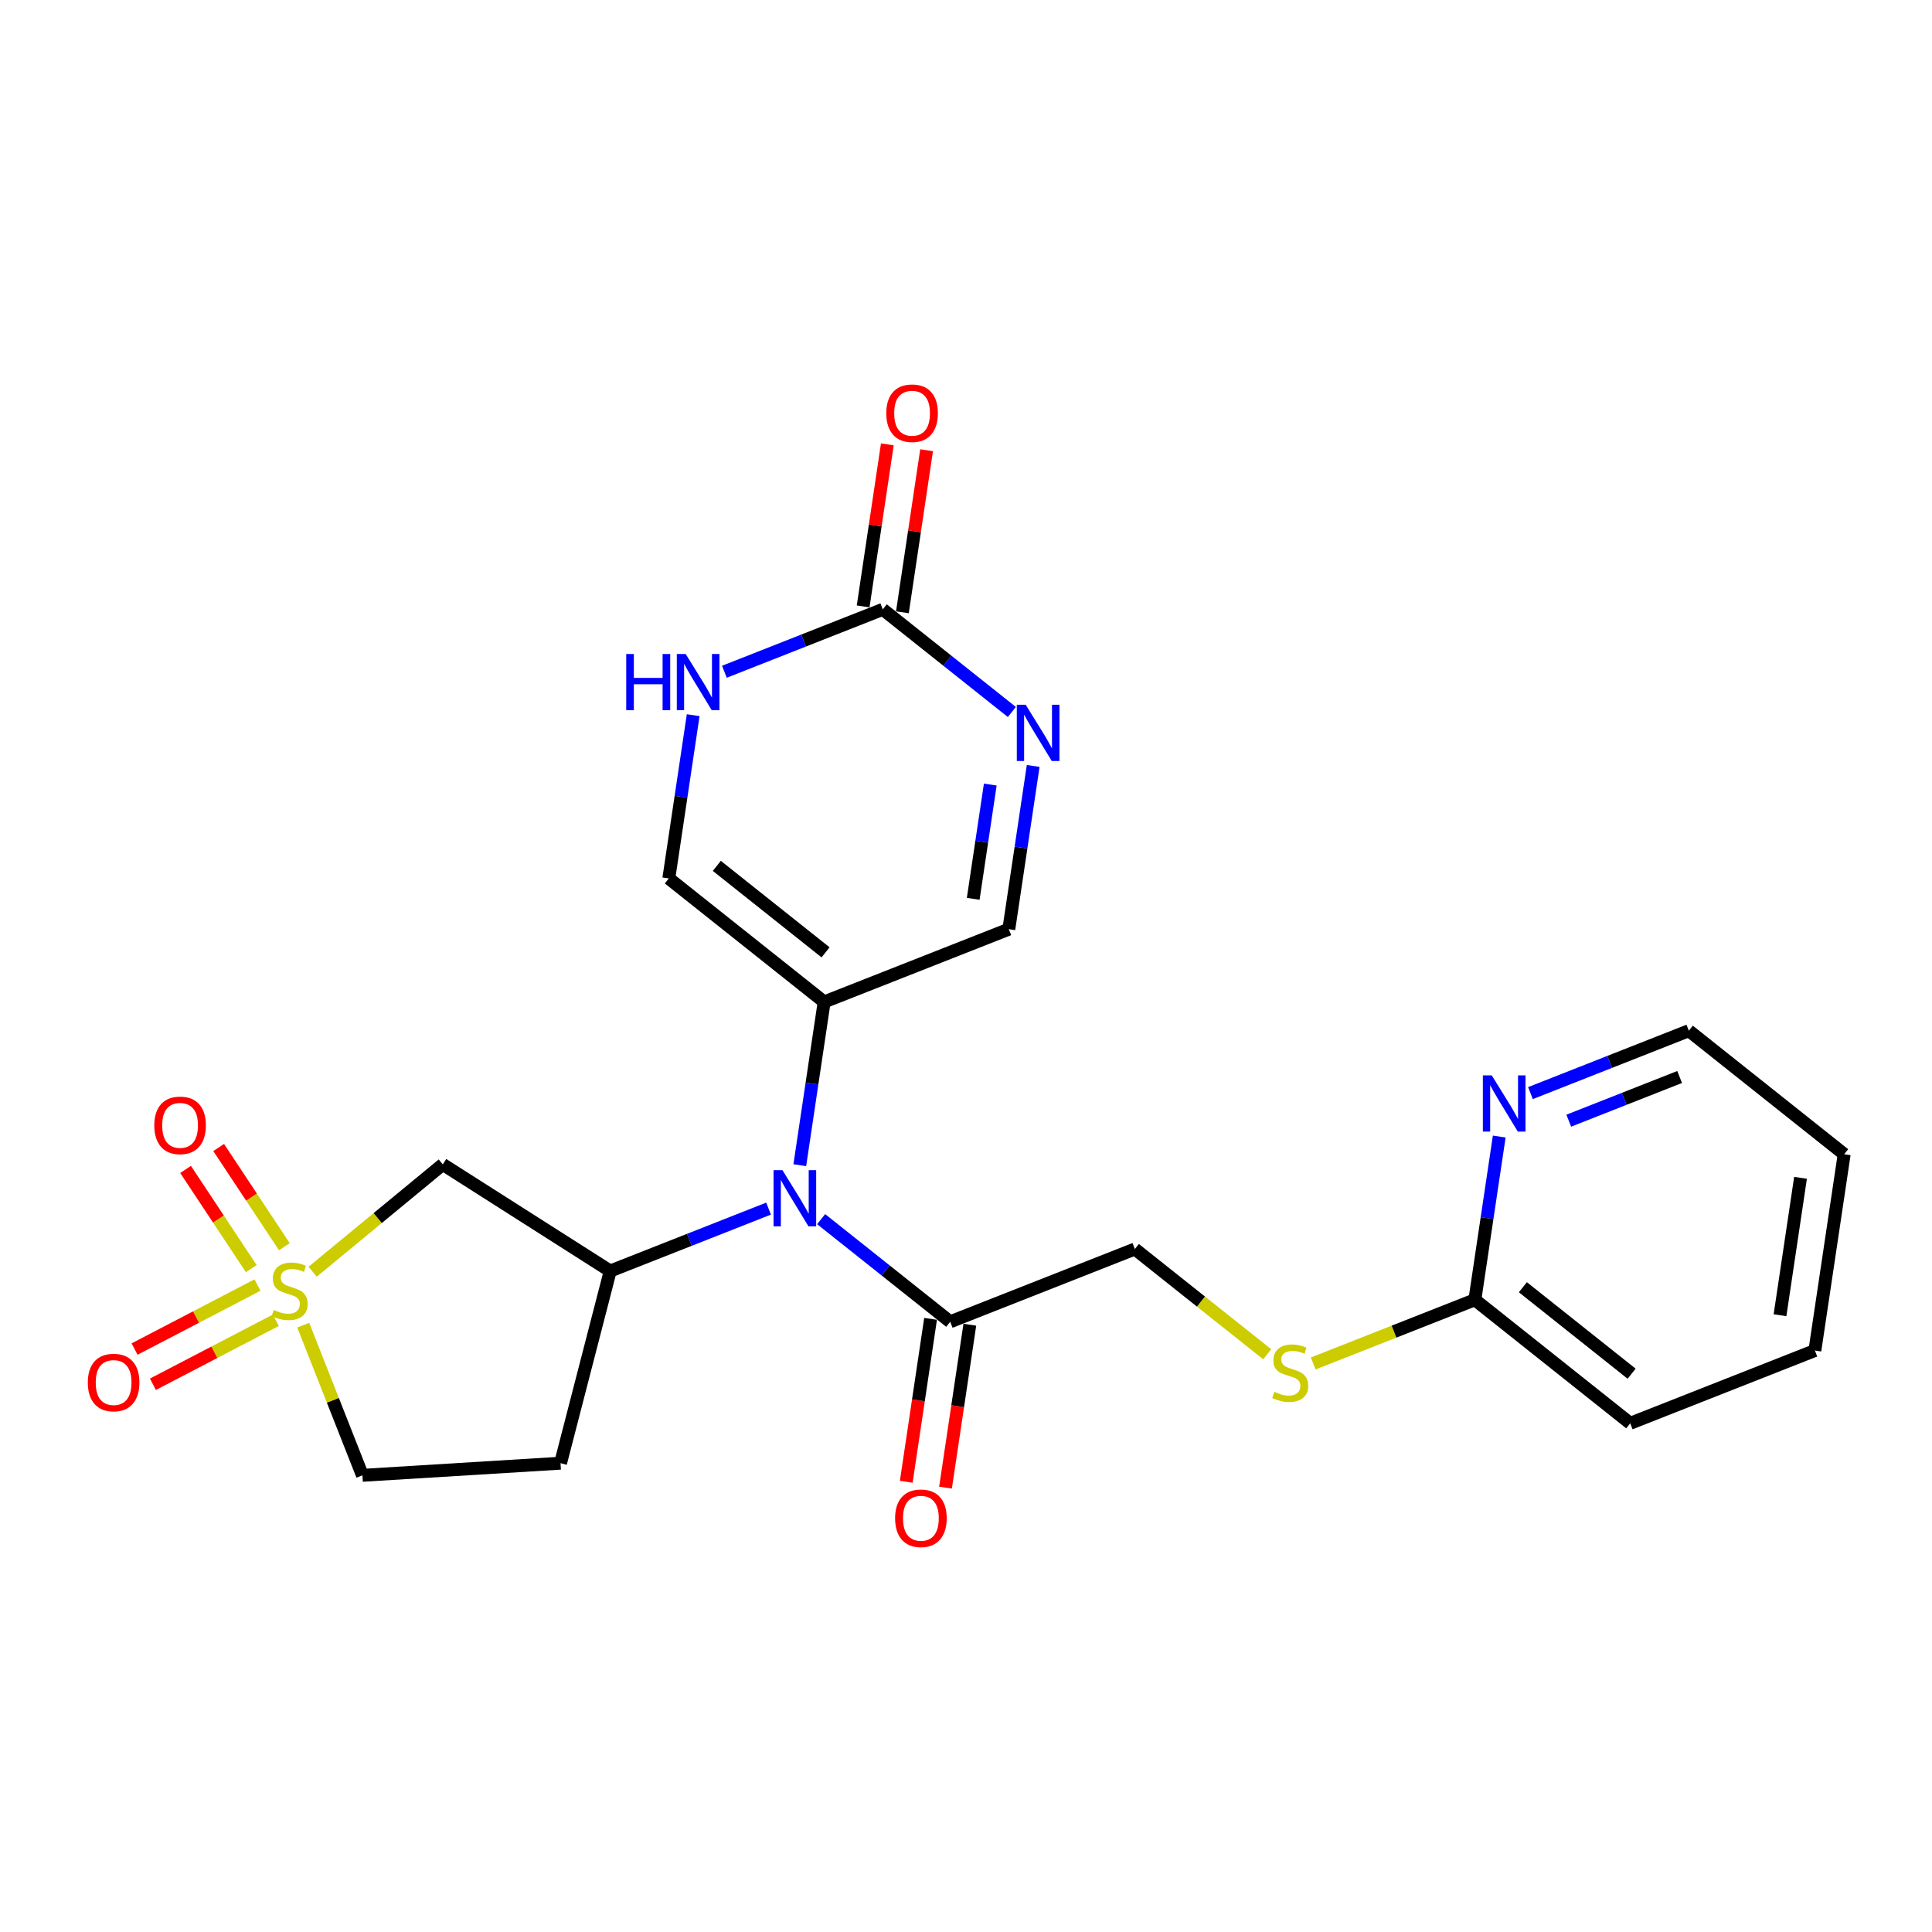 <?xml version='1.0' encoding='iso-8859-1'?>
<svg version='1.1' baseProfile='full'
              xmlns='http://www.w3.org/2000/svg'
                      xmlns:rdkit='http://www.rdkit.org/xml'
                      xmlns:xlink='http://www.w3.org/1999/xlink'
                  xml:space='preserve'
width='300px' height='300px' viewBox='0 0 300 300'>
<!-- END OF HEADER -->
<rect style='opacity:1.0;fill:#FFFFFF;stroke:none' width='300' height='300' x='0' y='0'> </rect>
<rect style='opacity:1.0;fill:#FFFFFF;stroke:none' width='300' height='300' x='0' y='0'> </rect>
<path class='bond-0 atom-0 atom-1' d='M 146.819,230.999 L 148.707,218.35' style='fill:none;fill-rule:evenodd;stroke:#FF0000;stroke-width:2.0px;stroke-linecap:butt;stroke-linejoin:miter;stroke-opacity:1' />
<path class='bond-0 atom-0 atom-1' d='M 148.707,218.35 L 150.596,205.701' style='fill:none;fill-rule:evenodd;stroke:#000000;stroke-width:2.0px;stroke-linecap:butt;stroke-linejoin:miter;stroke-opacity:1' />
<path class='bond-0 atom-0 atom-1' d='M 140.723,230.089 L 142.611,217.44' style='fill:none;fill-rule:evenodd;stroke:#FF0000;stroke-width:2.0px;stroke-linecap:butt;stroke-linejoin:miter;stroke-opacity:1' />
<path class='bond-0 atom-0 atom-1' d='M 142.611,217.44 L 144.499,204.791' style='fill:none;fill-rule:evenodd;stroke:#000000;stroke-width:2.0px;stroke-linecap:butt;stroke-linejoin:miter;stroke-opacity:1' />
<path class='bond-1 atom-1 atom-2' d='M 147.548,205.246 L 176.221,193.946' style='fill:none;fill-rule:evenodd;stroke:#000000;stroke-width:2.0px;stroke-linecap:butt;stroke-linejoin:miter;stroke-opacity:1' />
<path class='bond-9 atom-1 atom-10' d='M 147.548,205.246 L 137.527,197.277' style='fill:none;fill-rule:evenodd;stroke:#000000;stroke-width:2.0px;stroke-linecap:butt;stroke-linejoin:miter;stroke-opacity:1' />
<path class='bond-9 atom-1 atom-10' d='M 137.527,197.277 L 127.506,189.309' style='fill:none;fill-rule:evenodd;stroke:#0000FF;stroke-width:2.0px;stroke-linecap:butt;stroke-linejoin:miter;stroke-opacity:1' />
<path class='bond-2 atom-2 atom-3' d='M 176.221,193.946 L 186.498,202.118' style='fill:none;fill-rule:evenodd;stroke:#000000;stroke-width:2.0px;stroke-linecap:butt;stroke-linejoin:miter;stroke-opacity:1' />
<path class='bond-2 atom-2 atom-3' d='M 186.498,202.118 L 196.775,210.29' style='fill:none;fill-rule:evenodd;stroke:#CCCC00;stroke-width:2.0px;stroke-linecap:butt;stroke-linejoin:miter;stroke-opacity:1' />
<path class='bond-3 atom-3 atom-4' d='M 203.913,211.721 L 216.465,206.775' style='fill:none;fill-rule:evenodd;stroke:#CCCC00;stroke-width:2.0px;stroke-linecap:butt;stroke-linejoin:miter;stroke-opacity:1' />
<path class='bond-3 atom-3 atom-4' d='M 216.465,206.775 L 229.017,201.828' style='fill:none;fill-rule:evenodd;stroke:#000000;stroke-width:2.0px;stroke-linecap:butt;stroke-linejoin:miter;stroke-opacity:1' />
<path class='bond-4 atom-4 atom-5' d='M 229.017,201.828 L 253.14,221.01' style='fill:none;fill-rule:evenodd;stroke:#000000;stroke-width:2.0px;stroke-linecap:butt;stroke-linejoin:miter;stroke-opacity:1' />
<path class='bond-4 atom-4 atom-5' d='M 236.472,199.881 L 253.358,213.308' style='fill:none;fill-rule:evenodd;stroke:#000000;stroke-width:2.0px;stroke-linecap:butt;stroke-linejoin:miter;stroke-opacity:1' />
<path class='bond-24 atom-9 atom-4' d='M 232.801,176.481 L 230.909,189.154' style='fill:none;fill-rule:evenodd;stroke:#0000FF;stroke-width:2.0px;stroke-linecap:butt;stroke-linejoin:miter;stroke-opacity:1' />
<path class='bond-24 atom-9 atom-4' d='M 230.909,189.154 L 229.017,201.828' style='fill:none;fill-rule:evenodd;stroke:#000000;stroke-width:2.0px;stroke-linecap:butt;stroke-linejoin:miter;stroke-opacity:1' />
<path class='bond-5 atom-5 atom-6' d='M 253.14,221.01 L 281.813,209.71' style='fill:none;fill-rule:evenodd;stroke:#000000;stroke-width:2.0px;stroke-linecap:butt;stroke-linejoin:miter;stroke-opacity:1' />
<path class='bond-6 atom-6 atom-7' d='M 281.813,209.71 L 286.364,179.228' style='fill:none;fill-rule:evenodd;stroke:#000000;stroke-width:2.0px;stroke-linecap:butt;stroke-linejoin:miter;stroke-opacity:1' />
<path class='bond-6 atom-6 atom-7' d='M 276.399,204.228 L 279.585,182.89' style='fill:none;fill-rule:evenodd;stroke:#000000;stroke-width:2.0px;stroke-linecap:butt;stroke-linejoin:miter;stroke-opacity:1' />
<path class='bond-7 atom-7 atom-8' d='M 286.364,179.228 L 262.241,160.046' style='fill:none;fill-rule:evenodd;stroke:#000000;stroke-width:2.0px;stroke-linecap:butt;stroke-linejoin:miter;stroke-opacity:1' />
<path class='bond-8 atom-8 atom-9' d='M 262.241,160.046 L 249.945,164.892' style='fill:none;fill-rule:evenodd;stroke:#000000;stroke-width:2.0px;stroke-linecap:butt;stroke-linejoin:miter;stroke-opacity:1' />
<path class='bond-8 atom-8 atom-9' d='M 249.945,164.892 L 237.648,169.738' style='fill:none;fill-rule:evenodd;stroke:#0000FF;stroke-width:2.0px;stroke-linecap:butt;stroke-linejoin:miter;stroke-opacity:1' />
<path class='bond-8 atom-8 atom-9' d='M 260.812,167.235 L 252.205,170.627' style='fill:none;fill-rule:evenodd;stroke:#000000;stroke-width:2.0px;stroke-linecap:butt;stroke-linejoin:miter;stroke-opacity:1' />
<path class='bond-8 atom-8 atom-9' d='M 252.205,170.627 L 243.597,174.019' style='fill:none;fill-rule:evenodd;stroke:#0000FF;stroke-width:2.0px;stroke-linecap:butt;stroke-linejoin:miter;stroke-opacity:1' />
<path class='bond-10 atom-10 atom-11' d='M 124.192,180.929 L 126.084,168.256' style='fill:none;fill-rule:evenodd;stroke:#0000FF;stroke-width:2.0px;stroke-linecap:butt;stroke-linejoin:miter;stroke-opacity:1' />
<path class='bond-10 atom-10 atom-11' d='M 126.084,168.256 L 127.976,155.582' style='fill:none;fill-rule:evenodd;stroke:#000000;stroke-width:2.0px;stroke-linecap:butt;stroke-linejoin:miter;stroke-opacity:1' />
<path class='bond-17 atom-10 atom-18' d='M 119.344,187.672 L 107.048,192.518' style='fill:none;fill-rule:evenodd;stroke:#0000FF;stroke-width:2.0px;stroke-linecap:butt;stroke-linejoin:miter;stroke-opacity:1' />
<path class='bond-17 atom-10 atom-18' d='M 107.048,192.518 L 94.752,197.364' style='fill:none;fill-rule:evenodd;stroke:#000000;stroke-width:2.0px;stroke-linecap:butt;stroke-linejoin:miter;stroke-opacity:1' />
<path class='bond-11 atom-11 atom-12' d='M 127.976,155.582 L 156.649,144.282' style='fill:none;fill-rule:evenodd;stroke:#000000;stroke-width:2.0px;stroke-linecap:butt;stroke-linejoin:miter;stroke-opacity:1' />
<path class='bond-25 atom-17 atom-11' d='M 103.853,136.4 L 127.976,155.582' style='fill:none;fill-rule:evenodd;stroke:#000000;stroke-width:2.0px;stroke-linecap:butt;stroke-linejoin:miter;stroke-opacity:1' />
<path class='bond-25 atom-17 atom-11' d='M 111.308,134.453 L 128.194,147.88' style='fill:none;fill-rule:evenodd;stroke:#000000;stroke-width:2.0px;stroke-linecap:butt;stroke-linejoin:miter;stroke-opacity:1' />
<path class='bond-12 atom-12 atom-13' d='M 156.649,144.282 L 158.541,131.609' style='fill:none;fill-rule:evenodd;stroke:#000000;stroke-width:2.0px;stroke-linecap:butt;stroke-linejoin:miter;stroke-opacity:1' />
<path class='bond-12 atom-12 atom-13' d='M 158.541,131.609 L 160.433,118.935' style='fill:none;fill-rule:evenodd;stroke:#0000FF;stroke-width:2.0px;stroke-linecap:butt;stroke-linejoin:miter;stroke-opacity:1' />
<path class='bond-12 atom-12 atom-13' d='M 151.12,139.57 L 152.445,130.699' style='fill:none;fill-rule:evenodd;stroke:#000000;stroke-width:2.0px;stroke-linecap:butt;stroke-linejoin:miter;stroke-opacity:1' />
<path class='bond-12 atom-12 atom-13' d='M 152.445,130.699 L 153.769,121.827' style='fill:none;fill-rule:evenodd;stroke:#0000FF;stroke-width:2.0px;stroke-linecap:butt;stroke-linejoin:miter;stroke-opacity:1' />
<path class='bond-13 atom-13 atom-14' d='M 157.119,110.556 L 147.098,102.587' style='fill:none;fill-rule:evenodd;stroke:#0000FF;stroke-width:2.0px;stroke-linecap:butt;stroke-linejoin:miter;stroke-opacity:1' />
<path class='bond-13 atom-13 atom-14' d='M 147.098,102.587 L 137.077,94.619' style='fill:none;fill-rule:evenodd;stroke:#000000;stroke-width:2.0px;stroke-linecap:butt;stroke-linejoin:miter;stroke-opacity:1' />
<path class='bond-14 atom-14 atom-15' d='M 140.125,95.074 L 142.003,82.493' style='fill:none;fill-rule:evenodd;stroke:#000000;stroke-width:2.0px;stroke-linecap:butt;stroke-linejoin:miter;stroke-opacity:1' />
<path class='bond-14 atom-14 atom-15' d='M 142.003,82.493 L 143.882,69.911' style='fill:none;fill-rule:evenodd;stroke:#FF0000;stroke-width:2.0px;stroke-linecap:butt;stroke-linejoin:miter;stroke-opacity:1' />
<path class='bond-14 atom-14 atom-15' d='M 134.029,94.163 L 135.907,81.582' style='fill:none;fill-rule:evenodd;stroke:#000000;stroke-width:2.0px;stroke-linecap:butt;stroke-linejoin:miter;stroke-opacity:1' />
<path class='bond-14 atom-14 atom-15' d='M 135.907,81.582 L 137.785,69.001' style='fill:none;fill-rule:evenodd;stroke:#FF0000;stroke-width:2.0px;stroke-linecap:butt;stroke-linejoin:miter;stroke-opacity:1' />
<path class='bond-15 atom-14 atom-16' d='M 137.077,94.619 L 124.781,99.465' style='fill:none;fill-rule:evenodd;stroke:#000000;stroke-width:2.0px;stroke-linecap:butt;stroke-linejoin:miter;stroke-opacity:1' />
<path class='bond-15 atom-14 atom-16' d='M 124.781,99.465 L 112.484,104.31' style='fill:none;fill-rule:evenodd;stroke:#0000FF;stroke-width:2.0px;stroke-linecap:butt;stroke-linejoin:miter;stroke-opacity:1' />
<path class='bond-16 atom-16 atom-17' d='M 107.637,111.053 L 105.745,123.727' style='fill:none;fill-rule:evenodd;stroke:#0000FF;stroke-width:2.0px;stroke-linecap:butt;stroke-linejoin:miter;stroke-opacity:1' />
<path class='bond-16 atom-16 atom-17' d='M 105.745,123.727 L 103.853,136.4' style='fill:none;fill-rule:evenodd;stroke:#000000;stroke-width:2.0px;stroke-linecap:butt;stroke-linejoin:miter;stroke-opacity:1' />
<path class='bond-18 atom-18 atom-19' d='M 94.752,197.364 L 87.04,227.203' style='fill:none;fill-rule:evenodd;stroke:#000000;stroke-width:2.0px;stroke-linecap:butt;stroke-linejoin:miter;stroke-opacity:1' />
<path class='bond-26 atom-24 atom-18' d='M 68.756,180.808 L 94.752,197.364' style='fill:none;fill-rule:evenodd;stroke:#000000;stroke-width:2.0px;stroke-linecap:butt;stroke-linejoin:miter;stroke-opacity:1' />
<path class='bond-19 atom-19 atom-20' d='M 87.04,227.203 L 56.278,229.089' style='fill:none;fill-rule:evenodd;stroke:#000000;stroke-width:2.0px;stroke-linecap:butt;stroke-linejoin:miter;stroke-opacity:1' />
<path class='bond-20 atom-20 atom-21' d='M 56.278,229.089 L 51.683,217.431' style='fill:none;fill-rule:evenodd;stroke:#000000;stroke-width:2.0px;stroke-linecap:butt;stroke-linejoin:miter;stroke-opacity:1' />
<path class='bond-20 atom-20 atom-21' d='M 51.683,217.431 L 47.089,205.772' style='fill:none;fill-rule:evenodd;stroke:#CCCC00;stroke-width:2.0px;stroke-linecap:butt;stroke-linejoin:miter;stroke-opacity:1' />
<path class='bond-21 atom-21 atom-22' d='M 39.986,199.541 L 30.441,204.512' style='fill:none;fill-rule:evenodd;stroke:#CCCC00;stroke-width:2.0px;stroke-linecap:butt;stroke-linejoin:miter;stroke-opacity:1' />
<path class='bond-21 atom-21 atom-22' d='M 30.441,204.512 L 20.896,209.482' style='fill:none;fill-rule:evenodd;stroke:#FF0000;stroke-width:2.0px;stroke-linecap:butt;stroke-linejoin:miter;stroke-opacity:1' />
<path class='bond-21 atom-21 atom-22' d='M 42.833,205.008 L 33.288,209.979' style='fill:none;fill-rule:evenodd;stroke:#CCCC00;stroke-width:2.0px;stroke-linecap:butt;stroke-linejoin:miter;stroke-opacity:1' />
<path class='bond-21 atom-21 atom-22' d='M 33.288,209.979 L 23.743,214.949' style='fill:none;fill-rule:evenodd;stroke:#FF0000;stroke-width:2.0px;stroke-linecap:butt;stroke-linejoin:miter;stroke-opacity:1' />
<path class='bond-22 atom-21 atom-23' d='M 44.156,193.592 L 39.055,185.888' style='fill:none;fill-rule:evenodd;stroke:#CCCC00;stroke-width:2.0px;stroke-linecap:butt;stroke-linejoin:miter;stroke-opacity:1' />
<path class='bond-22 atom-21 atom-23' d='M 39.055,185.888 L 33.954,178.183' style='fill:none;fill-rule:evenodd;stroke:#FF0000;stroke-width:2.0px;stroke-linecap:butt;stroke-linejoin:miter;stroke-opacity:1' />
<path class='bond-22 atom-21 atom-23' d='M 39.017,196.995 L 33.916,189.29' style='fill:none;fill-rule:evenodd;stroke:#CCCC00;stroke-width:2.0px;stroke-linecap:butt;stroke-linejoin:miter;stroke-opacity:1' />
<path class='bond-22 atom-21 atom-23' d='M 33.916,189.29 L 28.814,181.586' style='fill:none;fill-rule:evenodd;stroke:#FF0000;stroke-width:2.0px;stroke-linecap:butt;stroke-linejoin:miter;stroke-opacity:1' />
<path class='bond-23 atom-21 atom-24' d='M 48.547,197.473 L 58.651,189.141' style='fill:none;fill-rule:evenodd;stroke:#CCCC00;stroke-width:2.0px;stroke-linecap:butt;stroke-linejoin:miter;stroke-opacity:1' />
<path class='bond-23 atom-21 atom-24' d='M 58.651,189.141 L 68.756,180.808' style='fill:none;fill-rule:evenodd;stroke:#000000;stroke-width:2.0px;stroke-linecap:butt;stroke-linejoin:miter;stroke-opacity:1' />
<path  class='atom-0' d='M 138.99 235.752
Q 138.99 233.657, 140.026 232.485
Q 141.062 231.314, 142.997 231.314
Q 144.932 231.314, 145.968 232.485
Q 147.004 233.657, 147.004 235.752
Q 147.004 237.873, 145.956 239.081
Q 144.908 240.277, 142.997 240.277
Q 141.074 240.277, 140.026 239.081
Q 138.99 237.885, 138.99 235.752
M 142.997 239.29
Q 144.328 239.29, 145.043 238.403
Q 145.771 237.503, 145.771 235.752
Q 145.771 234.039, 145.043 233.176
Q 144.328 232.3, 142.997 232.3
Q 141.666 232.3, 140.938 233.163
Q 140.223 234.026, 140.223 235.752
Q 140.223 237.515, 140.938 238.403
Q 141.666 239.29, 142.997 239.29
' fill='#FF0000'/>
<path  class='atom-3' d='M 197.878 216.123
Q 197.977 216.16, 198.384 216.333
Q 198.79 216.506, 199.234 216.617
Q 199.69 216.715, 200.134 216.715
Q 200.96 216.715, 201.441 216.321
Q 201.922 215.914, 201.922 215.211
Q 201.922 214.73, 201.675 214.435
Q 201.441 214.139, 201.071 213.978
Q 200.701 213.818, 200.085 213.633
Q 199.308 213.399, 198.84 213.177
Q 198.384 212.955, 198.051 212.487
Q 197.73 212.018, 197.73 211.229
Q 197.73 210.132, 198.47 209.454
Q 199.222 208.776, 200.701 208.776
Q 201.712 208.776, 202.859 209.257
L 202.575 210.206
Q 201.527 209.775, 200.738 209.775
Q 199.888 209.775, 199.419 210.132
Q 198.951 210.477, 198.963 211.081
Q 198.963 211.55, 199.197 211.833
Q 199.444 212.117, 199.789 212.277
Q 200.146 212.437, 200.738 212.622
Q 201.527 212.869, 201.996 213.115
Q 202.464 213.362, 202.797 213.867
Q 203.142 214.361, 203.142 215.211
Q 203.142 216.419, 202.328 217.073
Q 201.527 217.714, 200.183 217.714
Q 199.407 217.714, 198.815 217.541
Q 198.236 217.381, 197.545 217.097
L 197.878 216.123
' fill='#CCCC00'/>
<path  class='atom-9' d='M 231.638 166.982
L 234.498 171.605
Q 234.782 172.061, 235.238 172.887
Q 235.694 173.713, 235.719 173.762
L 235.719 166.982
L 236.878 166.982
L 236.878 175.71
L 235.682 175.71
L 232.612 170.656
Q 232.255 170.064, 231.873 169.386
Q 231.503 168.708, 231.392 168.498
L 231.392 175.71
L 230.258 175.71
L 230.258 166.982
L 231.638 166.982
' fill='#0000FF'/>
<path  class='atom-10' d='M 121.496 181.7
L 124.356 186.323
Q 124.639 186.779, 125.095 187.605
Q 125.552 188.431, 125.576 188.48
L 125.576 181.7
L 126.735 181.7
L 126.735 190.428
L 125.539 190.428
L 122.47 185.374
Q 122.112 184.782, 121.73 184.104
Q 121.36 183.426, 121.249 183.216
L 121.249 190.428
L 120.115 190.428
L 120.115 181.7
L 121.496 181.7
' fill='#0000FF'/>
<path  class='atom-13' d='M 159.27 109.436
L 162.13 114.059
Q 162.414 114.515, 162.87 115.341
Q 163.326 116.167, 163.351 116.217
L 163.351 109.436
L 164.51 109.436
L 164.51 118.165
L 163.314 118.165
L 160.244 113.11
Q 159.887 112.518, 159.505 111.84
Q 159.135 111.162, 159.024 110.953
L 159.024 118.165
L 157.89 118.165
L 157.89 109.436
L 159.27 109.436
' fill='#0000FF'/>
<path  class='atom-15' d='M 137.621 64.162
Q 137.621 62.066, 138.657 60.895
Q 139.692 59.723, 141.628 59.723
Q 143.563 59.723, 144.599 60.895
Q 145.634 62.066, 145.634 64.162
Q 145.634 66.282, 144.586 67.49
Q 143.539 68.686, 141.628 68.686
Q 139.705 68.686, 138.657 67.49
Q 137.621 66.294, 137.621 64.162
M 141.628 67.7
Q 142.959 67.7, 143.674 66.812
Q 144.401 65.912, 144.401 64.162
Q 144.401 62.448, 143.674 61.585
Q 142.959 60.71, 141.628 60.71
Q 140.296 60.71, 139.569 61.573
Q 138.854 62.436, 138.854 64.162
Q 138.854 65.924, 139.569 66.812
Q 140.296 67.7, 141.628 67.7
' fill='#FF0000'/>
<path  class='atom-16' d='M 97.241 101.554
L 98.424 101.554
L 98.424 105.265
L 102.887 105.265
L 102.887 101.554
L 104.07 101.554
L 104.07 110.283
L 102.887 110.283
L 102.887 106.251
L 98.424 106.251
L 98.424 110.283
L 97.241 110.283
L 97.241 101.554
' fill='#0000FF'/>
<path  class='atom-16' d='M 106.474 101.554
L 109.334 106.177
Q 109.618 106.633, 110.074 107.459
Q 110.53 108.285, 110.555 108.335
L 110.555 101.554
L 111.714 101.554
L 111.714 110.283
L 110.518 110.283
L 107.448 105.228
Q 107.091 104.636, 106.709 103.958
Q 106.339 103.28, 106.228 103.071
L 106.228 110.283
L 105.094 110.283
L 105.094 101.554
L 106.474 101.554
' fill='#0000FF'/>
<path  class='atom-21' d='M 42.512 203.412
Q 42.611 203.449, 43.018 203.621
Q 43.425 203.794, 43.868 203.905
Q 44.325 204.003, 44.768 204.003
Q 45.594 204.003, 46.075 203.609
Q 46.556 203.202, 46.556 202.499
Q 46.556 202.018, 46.309 201.723
Q 46.075 201.427, 45.705 201.266
Q 45.336 201.106, 44.719 200.921
Q 43.943 200.687, 43.474 200.465
Q 43.018 200.243, 42.685 199.775
Q 42.364 199.306, 42.364 198.517
Q 42.364 197.42, 43.104 196.742
Q 43.856 196.064, 45.336 196.064
Q 46.346 196.064, 47.493 196.545
L 47.209 197.494
Q 46.161 197.063, 45.373 197.063
Q 44.522 197.063, 44.053 197.42
Q 43.585 197.765, 43.597 198.369
Q 43.597 198.838, 43.831 199.121
Q 44.078 199.405, 44.423 199.565
Q 44.781 199.725, 45.373 199.91
Q 46.161 200.157, 46.63 200.404
Q 47.098 200.65, 47.431 201.156
Q 47.776 201.649, 47.776 202.499
Q 47.776 203.707, 46.963 204.361
Q 46.161 205.002, 44.818 205.002
Q 44.041 205.002, 43.449 204.829
Q 42.87 204.669, 42.18 204.385
L 42.512 203.412
' fill='#CCCC00'/>
<path  class='atom-22' d='M 13.636 214.676
Q 13.636 212.58, 14.672 211.409
Q 15.707 210.238, 17.643 210.238
Q 19.578 210.238, 20.614 211.409
Q 21.649 212.58, 21.649 214.676
Q 21.649 216.796, 20.602 218.004
Q 19.554 219.2, 17.643 219.2
Q 15.72 219.2, 14.672 218.004
Q 13.636 216.808, 13.636 214.676
M 17.643 218.214
Q 18.974 218.214, 19.689 217.326
Q 20.417 216.426, 20.417 214.676
Q 20.417 212.962, 19.689 212.099
Q 18.974 211.224, 17.643 211.224
Q 16.311 211.224, 15.584 212.087
Q 14.869 212.95, 14.869 214.676
Q 14.869 216.439, 15.584 217.326
Q 16.311 218.214, 17.643 218.214
' fill='#FF0000'/>
<path  class='atom-23' d='M 23.957 174.743
Q 23.957 172.647, 24.992 171.476
Q 26.028 170.305, 27.963 170.305
Q 29.899 170.305, 30.934 171.476
Q 31.97 172.647, 31.97 174.743
Q 31.97 176.864, 30.922 178.072
Q 29.874 179.267, 27.963 179.267
Q 26.04 179.267, 24.992 178.072
Q 23.957 176.876, 23.957 174.743
M 27.963 178.281
Q 29.295 178.281, 30.01 177.394
Q 30.737 176.494, 30.737 174.743
Q 30.737 173.03, 30.01 172.167
Q 29.295 171.291, 27.963 171.291
Q 26.632 171.291, 25.905 172.154
Q 25.19 173.017, 25.19 174.743
Q 25.19 176.506, 25.905 177.394
Q 26.632 178.281, 27.963 178.281
' fill='#FF0000'/>
</svg>

